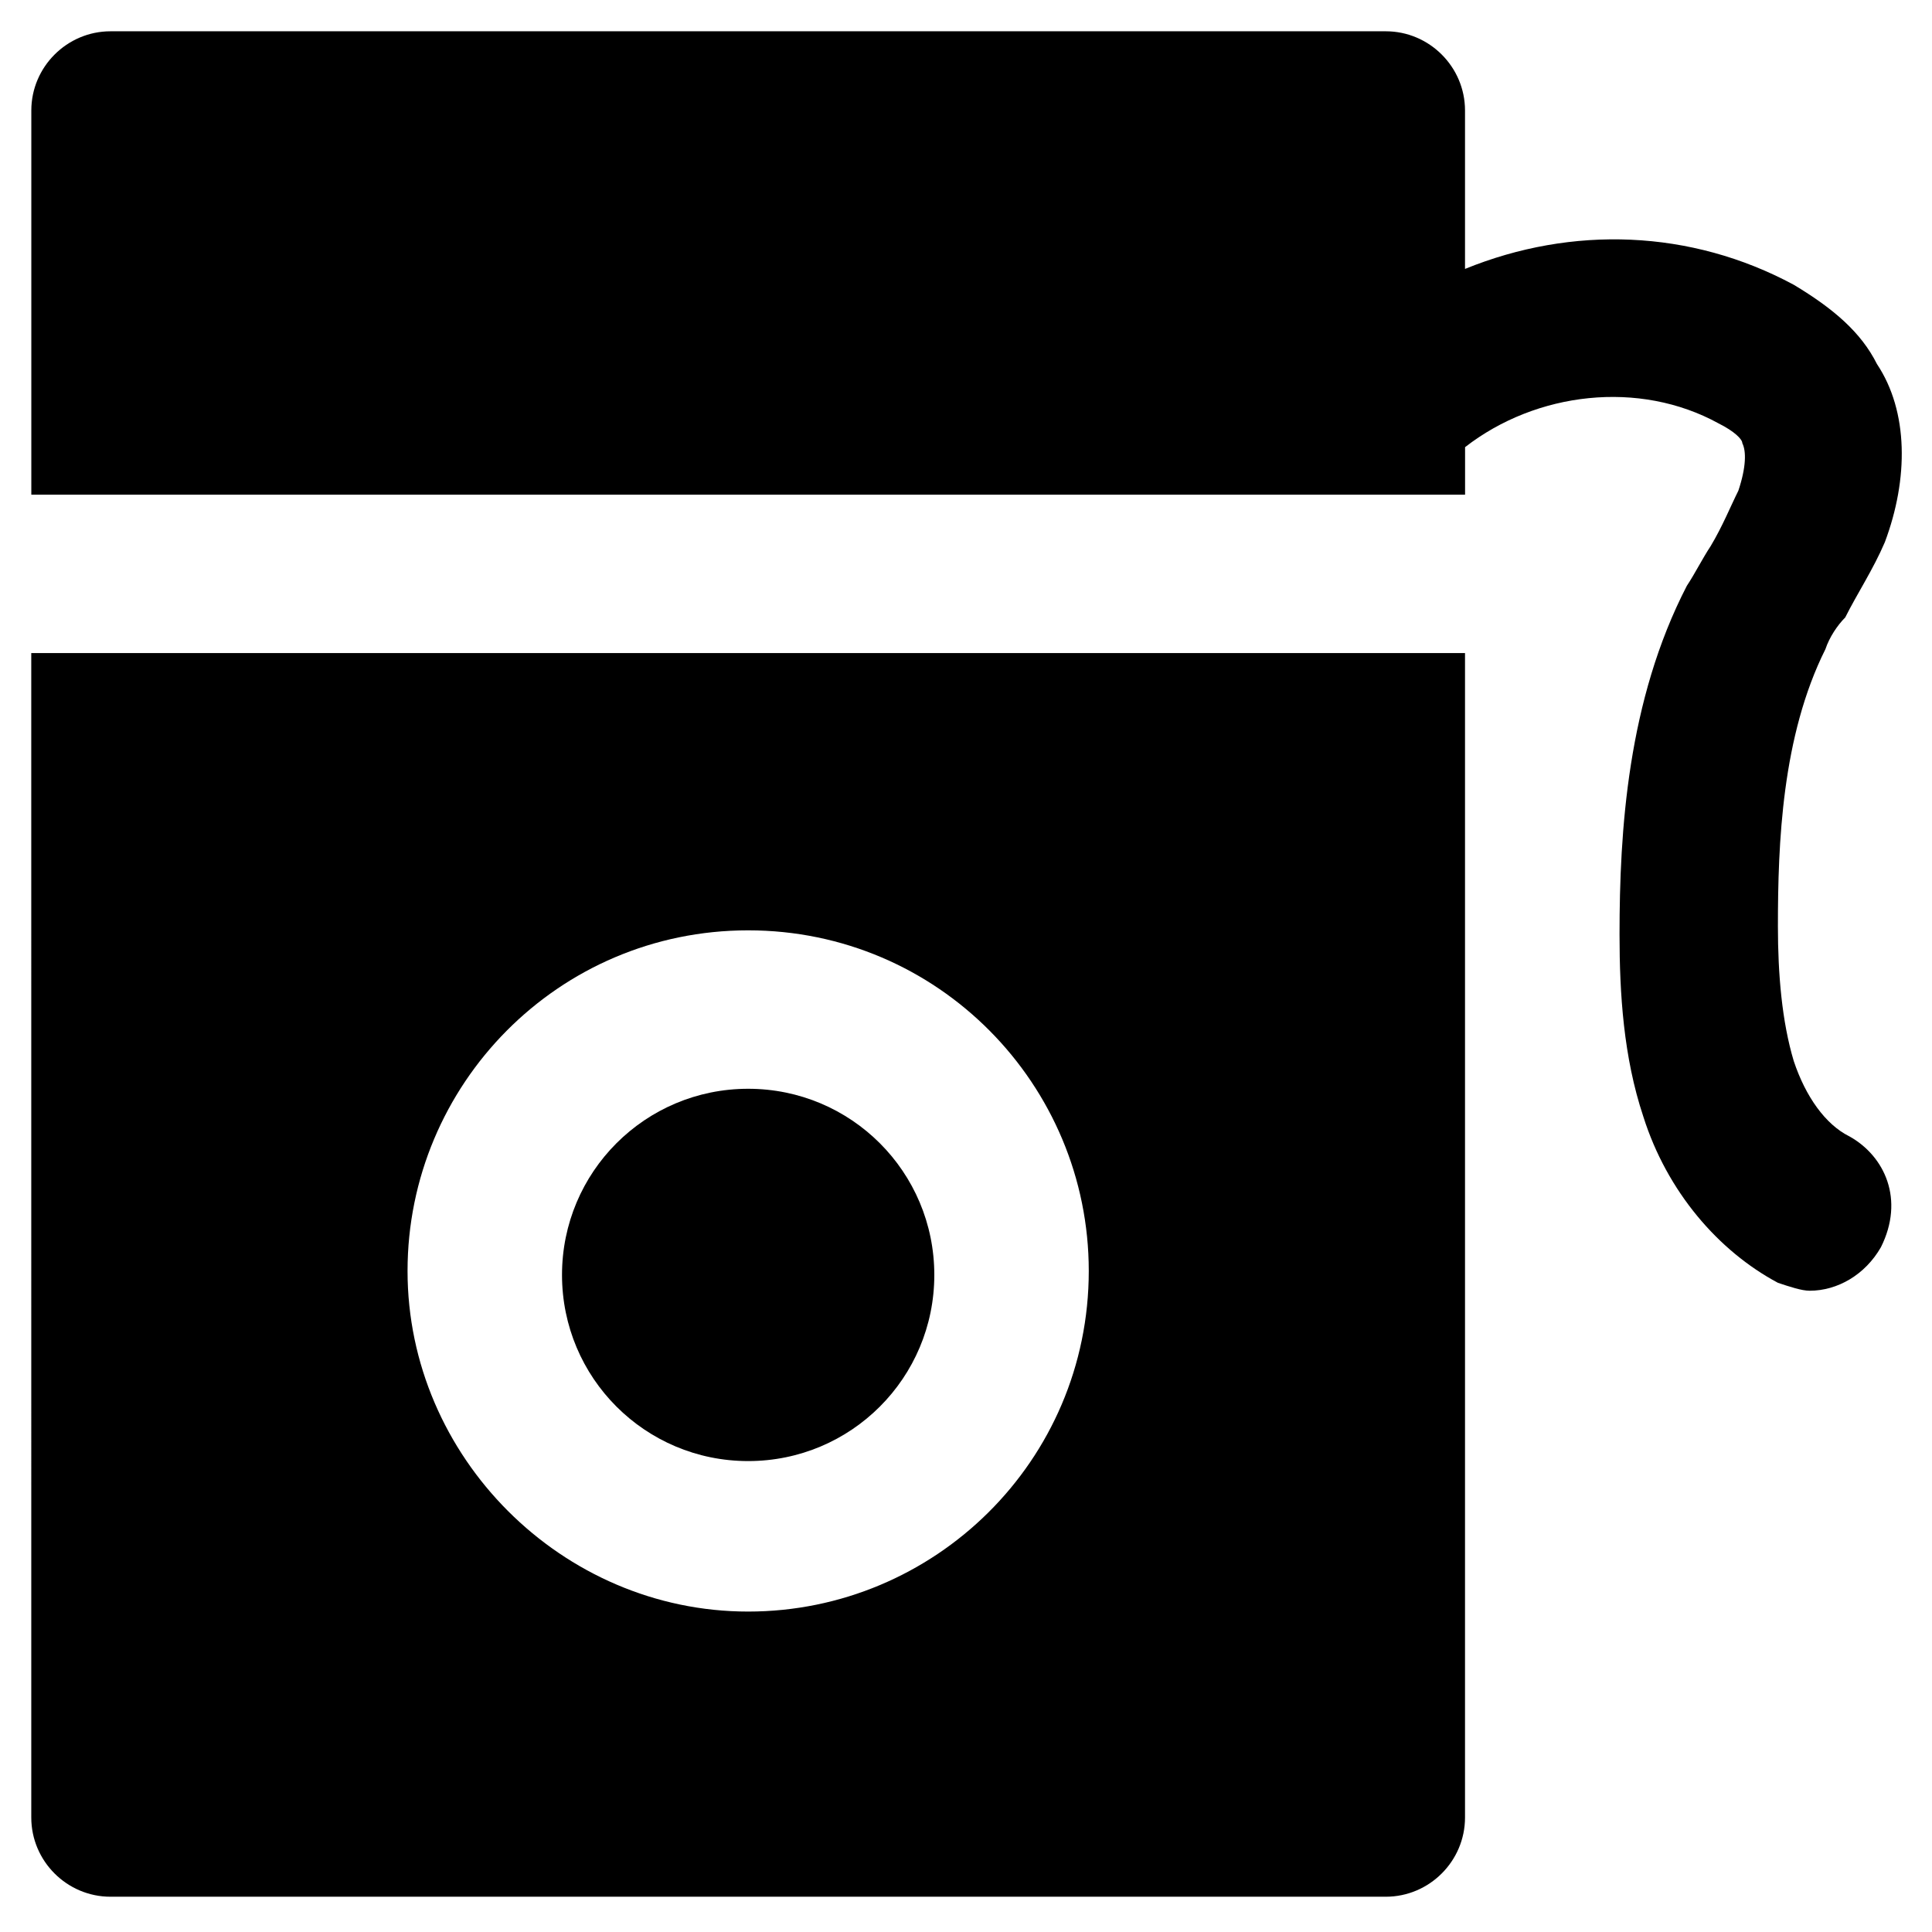 <?xml version="1.0" encoding="UTF-8"?>
<!-- Uploaded to: SVG Repo, www.svgrepo.com, Generator: SVG Repo Mixer Tools -->
<svg fill="#000000" width="800px" height="800px" version="1.1" viewBox="144 144 512 512" xmlns="http://www.w3.org/2000/svg">
 <g>
  <path d="m342.27 531.2c27.289 0 49.332-22.043 49.332-49.332 0-27.289-22.043-49.332-49.332-49.332-27.289 0-49.332 22.043-49.332 49.332 0 27.289 22.043 49.332 49.332 49.332z"/>
  <path d="m152.29 625.66c0 11.547 9.445 20.992 20.992 20.992h337.97c11.547 0 20.992-9.445 20.992-20.992v-308.59h-379.96zm189.98-235.11c50.383 0 90.266 40.934 90.266 90.266 0 50.383-40.934 90.266-90.266 90.266s-90.266-40.934-90.266-90.266c0-49.328 39.887-90.266 90.266-90.266z"/>
  <path d="m634.06 445.13c-6.297-3.148-11.547-10.496-14.695-19.941-3.148-10.496-4.199-23.09-4.199-35.688 0-22.043 1.051-50.383 12.594-73.473 1.051-3.148 3.148-6.297 5.246-8.398 3.148-6.297 7.348-12.594 10.496-19.941 6.297-16.793 6.297-34.637-2.098-47.23-4.199-8.398-11.547-14.695-22.043-20.992-27.289-14.695-58.777-15.742-87.117-4.199v-41.984c0-11.547-9.445-20.992-20.992-20.992h-337.96c-11.547 0-20.992 9.445-20.992 20.992v101.81h379.96v-12.594c18.895-14.695 46.184-17.844 67.176-6.297 4.199 2.098 6.297 4.199 6.297 5.246 1.051 2.098 1.051 6.297-1.051 12.594-2.098 4.199-4.199 9.445-7.348 14.695-2.098 3.148-4.199 7.348-6.297 10.496-15.742 30.438-17.844 65.074-17.844 92.363 0 15.742 1.051 32.539 6.297 48.281 6.297 19.941 19.941 35.688 35.688 44.082 3.148 1.051 6.297 2.098 8.398 2.098 7.348 0 14.695-4.199 18.895-11.547 6.293-12.59 1.047-24.137-8.402-29.383z"/>
 </g>
</svg>